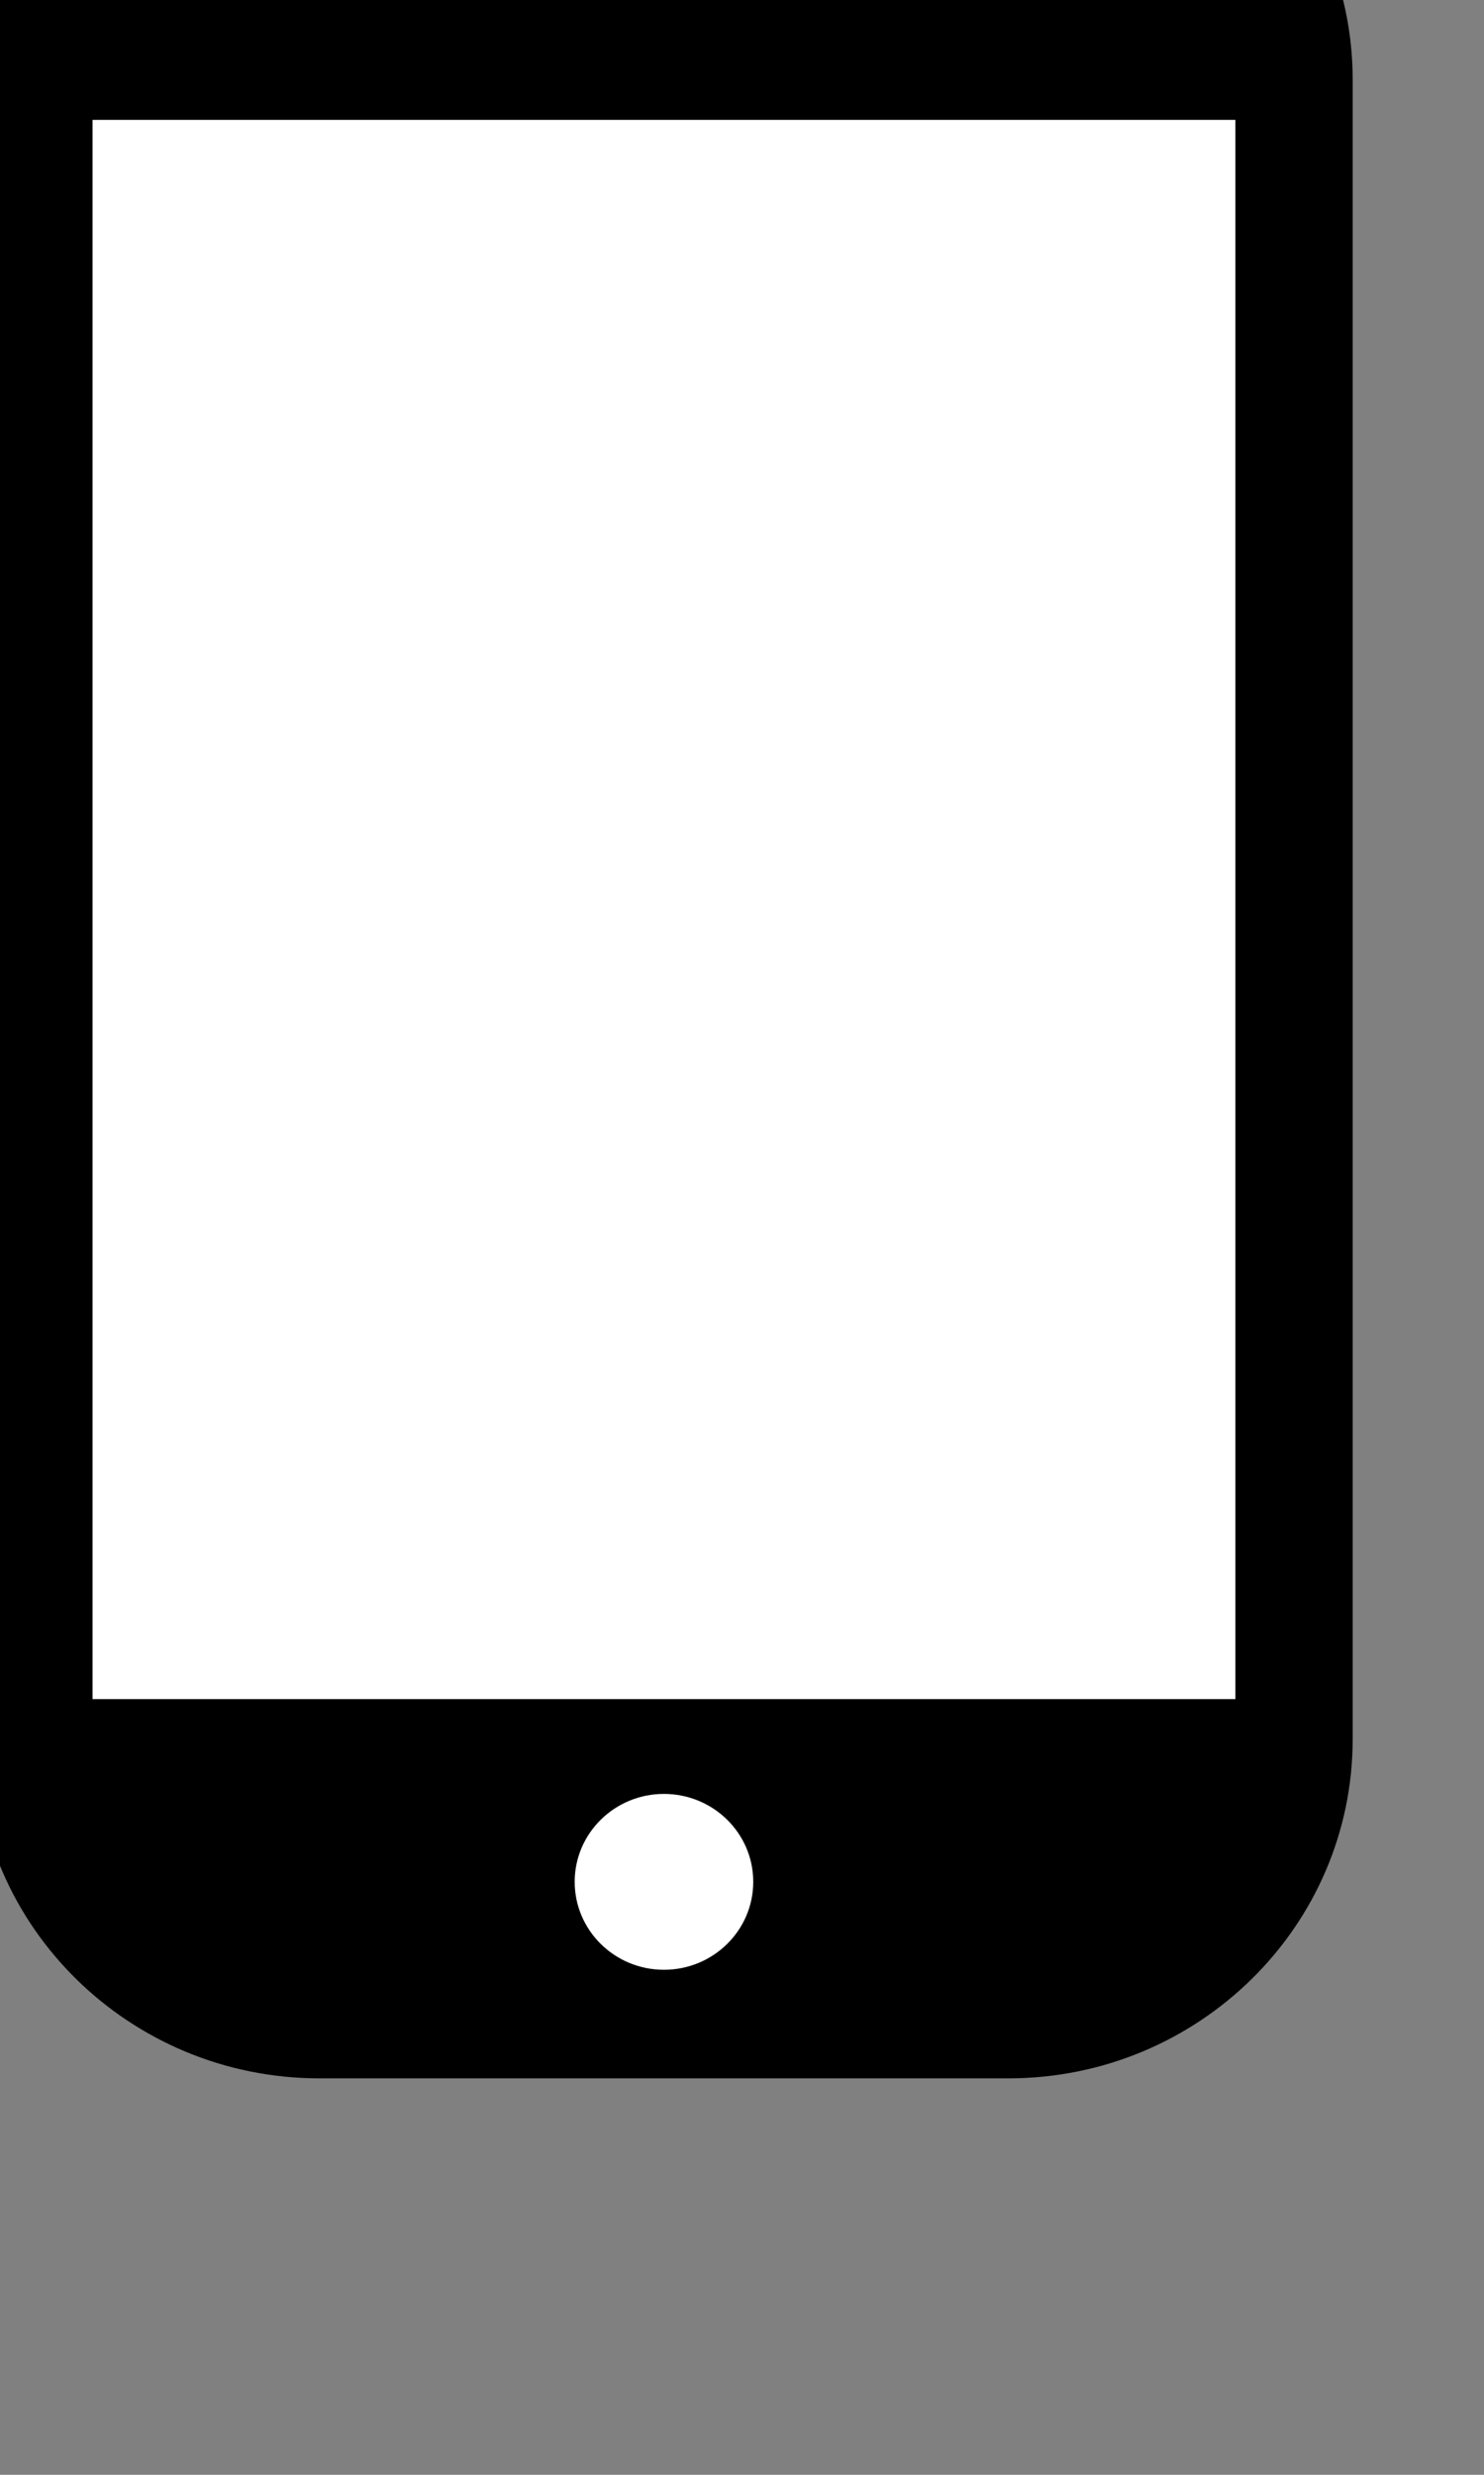 <?xml version="1.0" encoding="UTF-8" standalone="no"?>
<!DOCTYPE svg PUBLIC "-//W3C//DTD SVG 1.1//EN" "http://www.w3.org/Graphics/SVG/1.1/DTD/svg11.dtd">
<svg width="100%" height="100%" viewBox="0 0 12 20" version="1.1" xmlns="http://www.w3.org/2000/svg" xmlns:xlink="http://www.w3.org/1999/xlink" xml:space="preserve" xmlns:serif="http://www.serif.com/" style="fill-rule:evenodd;clip-rule:evenodd;stroke-linejoin:round;stroke-miterlimit:2;">
    <rect x="0" y="0" width="12" height="20" fill="#808080" stroke="none"/>
    <g transform="matrix(0.166,0,0,0.014,-99.51,-118.995)">
        <g>
            <g transform="matrix(4.386,0,0,51.192,24.2,16.201)">
                <path d="M146.181,166.617C146.181,164.506 144.467,162.793 142.356,162.793L134.707,162.793C132.596,162.793 130.882,164.506 130.882,166.617L130.882,185.329C130.882,187.44 132.596,189.154 134.707,189.154L142.356,189.154C144.467,189.154 146.181,187.44 146.181,185.329L146.181,166.617Z" />
            </g>
            <g transform="matrix(4.386,0,0,51.192,0,0)">
                <path d="M144.049,186.263C144.597,186.263 145.041,186.707 145.041,187.254C145.041,187.802 144.597,188.246 144.049,188.246C143.502,188.246 143.058,187.802 143.058,187.254C143.058,186.707 143.502,186.263 144.049,186.263ZM150.396,167.386L137.703,167.386L137.703,185.194L150.396,185.194L150.396,167.386ZM146.893,165.743L141.206,165.743L141.206,165.297L146.893,165.297L146.893,165.743Z" style="fill:white;"/>
            </g>
        </g>
    </g>
</svg>
